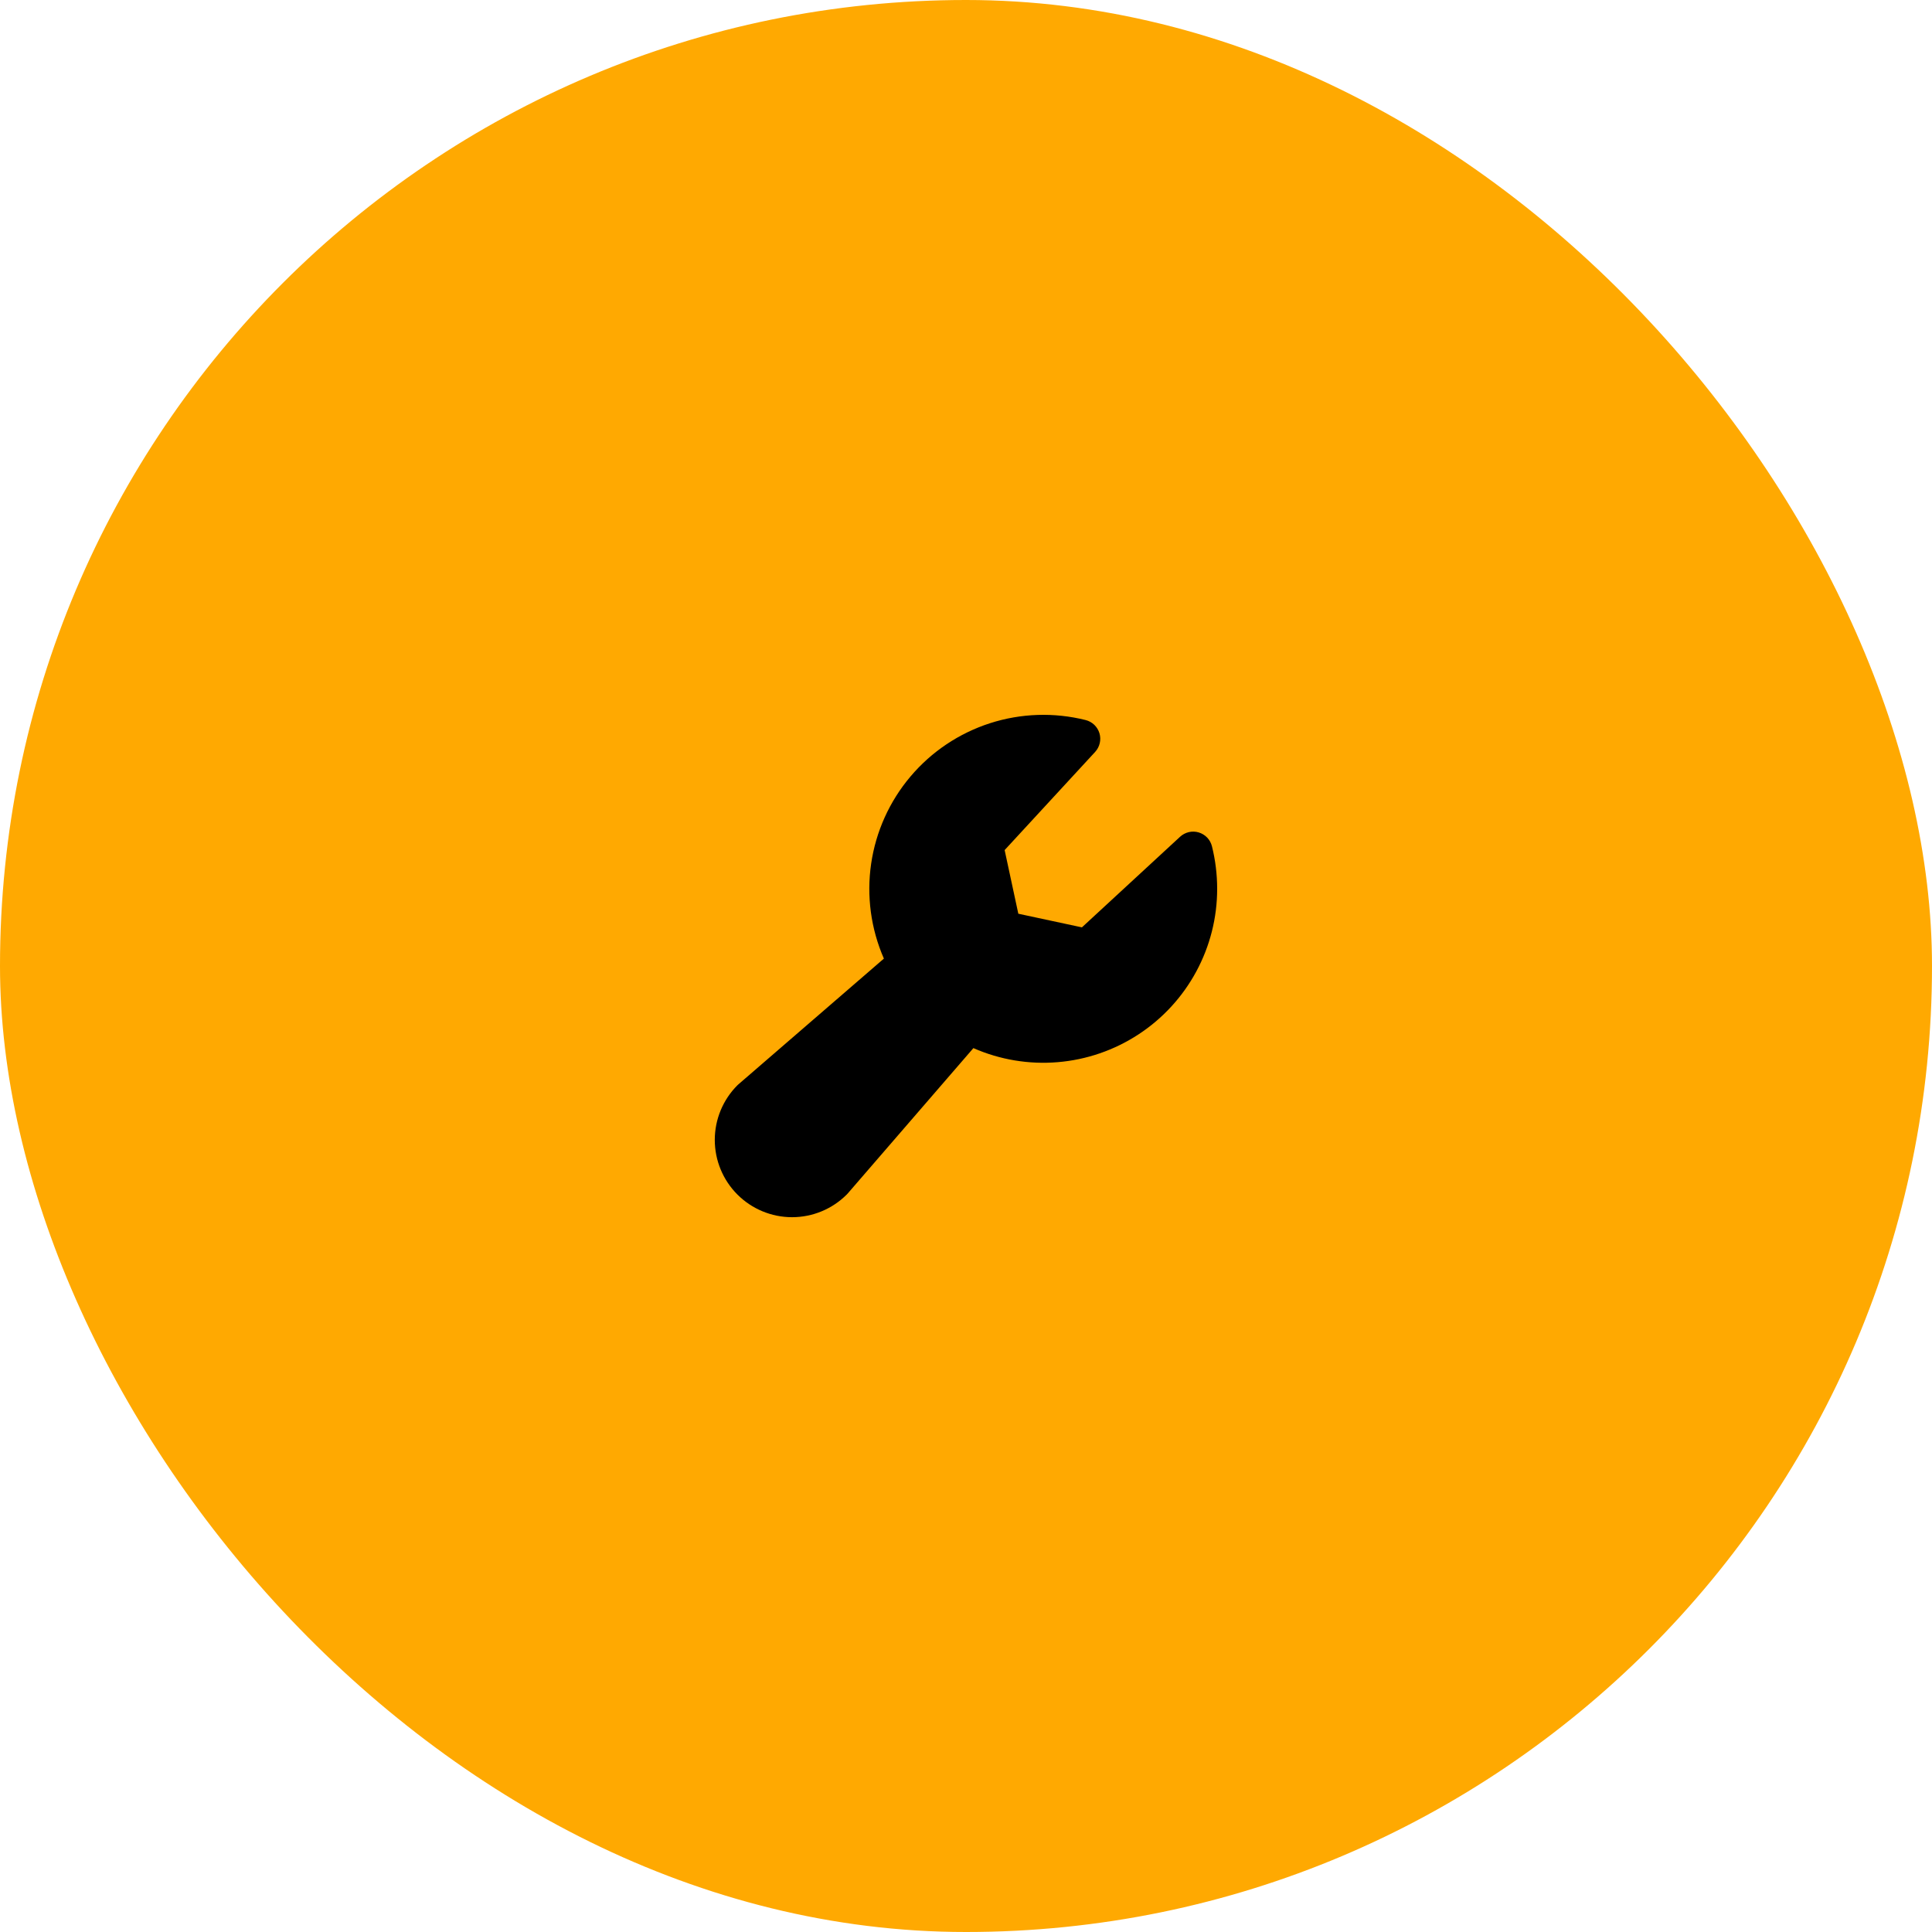 <?xml version="1.0" encoding="UTF-8"?> <svg xmlns="http://www.w3.org/2000/svg" width="100" height="100" viewBox="0 0 100 100" fill="none"><rect width="100" height="100" rx="50" fill="#FFA901"></rect><g clip-path="url(#clip0_10_285)"><path d="M63 46C63.002 47.497 62.63 48.97 61.918 50.287C61.207 51.604 60.178 52.723 58.925 53.542C57.672 54.361 56.235 54.855 54.744 54.978C53.252 55.102 51.753 54.852 50.383 54.25L43.875 61.778C43.86 61.795 43.843 61.814 43.826 61.83C43.076 62.58 42.059 63.002 40.998 63.002C39.937 63.002 38.919 62.58 38.169 61.83C37.419 61.08 36.997 60.062 36.997 59.001C36.997 57.94 37.419 56.923 38.169 56.172C38.186 56.156 38.204 56.139 38.222 56.124L45.75 49.617C45.076 48.075 44.847 46.374 45.09 44.708C45.333 43.042 46.039 41.477 47.126 40.192C48.213 38.906 49.639 37.951 51.241 37.434C52.844 36.918 54.559 36.861 56.193 37.27C56.361 37.312 56.515 37.398 56.641 37.517C56.766 37.638 56.858 37.788 56.908 37.954C56.957 38.121 56.963 38.297 56.923 38.466C56.884 38.635 56.802 38.791 56.684 38.919L52 44L52.708 47.294L56 48L61.081 43.31C61.209 43.192 61.365 43.11 61.534 43.07C61.703 43.031 61.879 43.036 62.045 43.086C62.212 43.136 62.362 43.228 62.483 43.353C62.602 43.478 62.688 43.633 62.73 43.801C62.909 44.52 63 45.259 63 46Z" fill="black"></path></g><defs><clipPath id="clip0_10_285"><rect width="32" height="32" fill="white" transform="translate(34 34)"></rect></clipPath></defs></svg> 